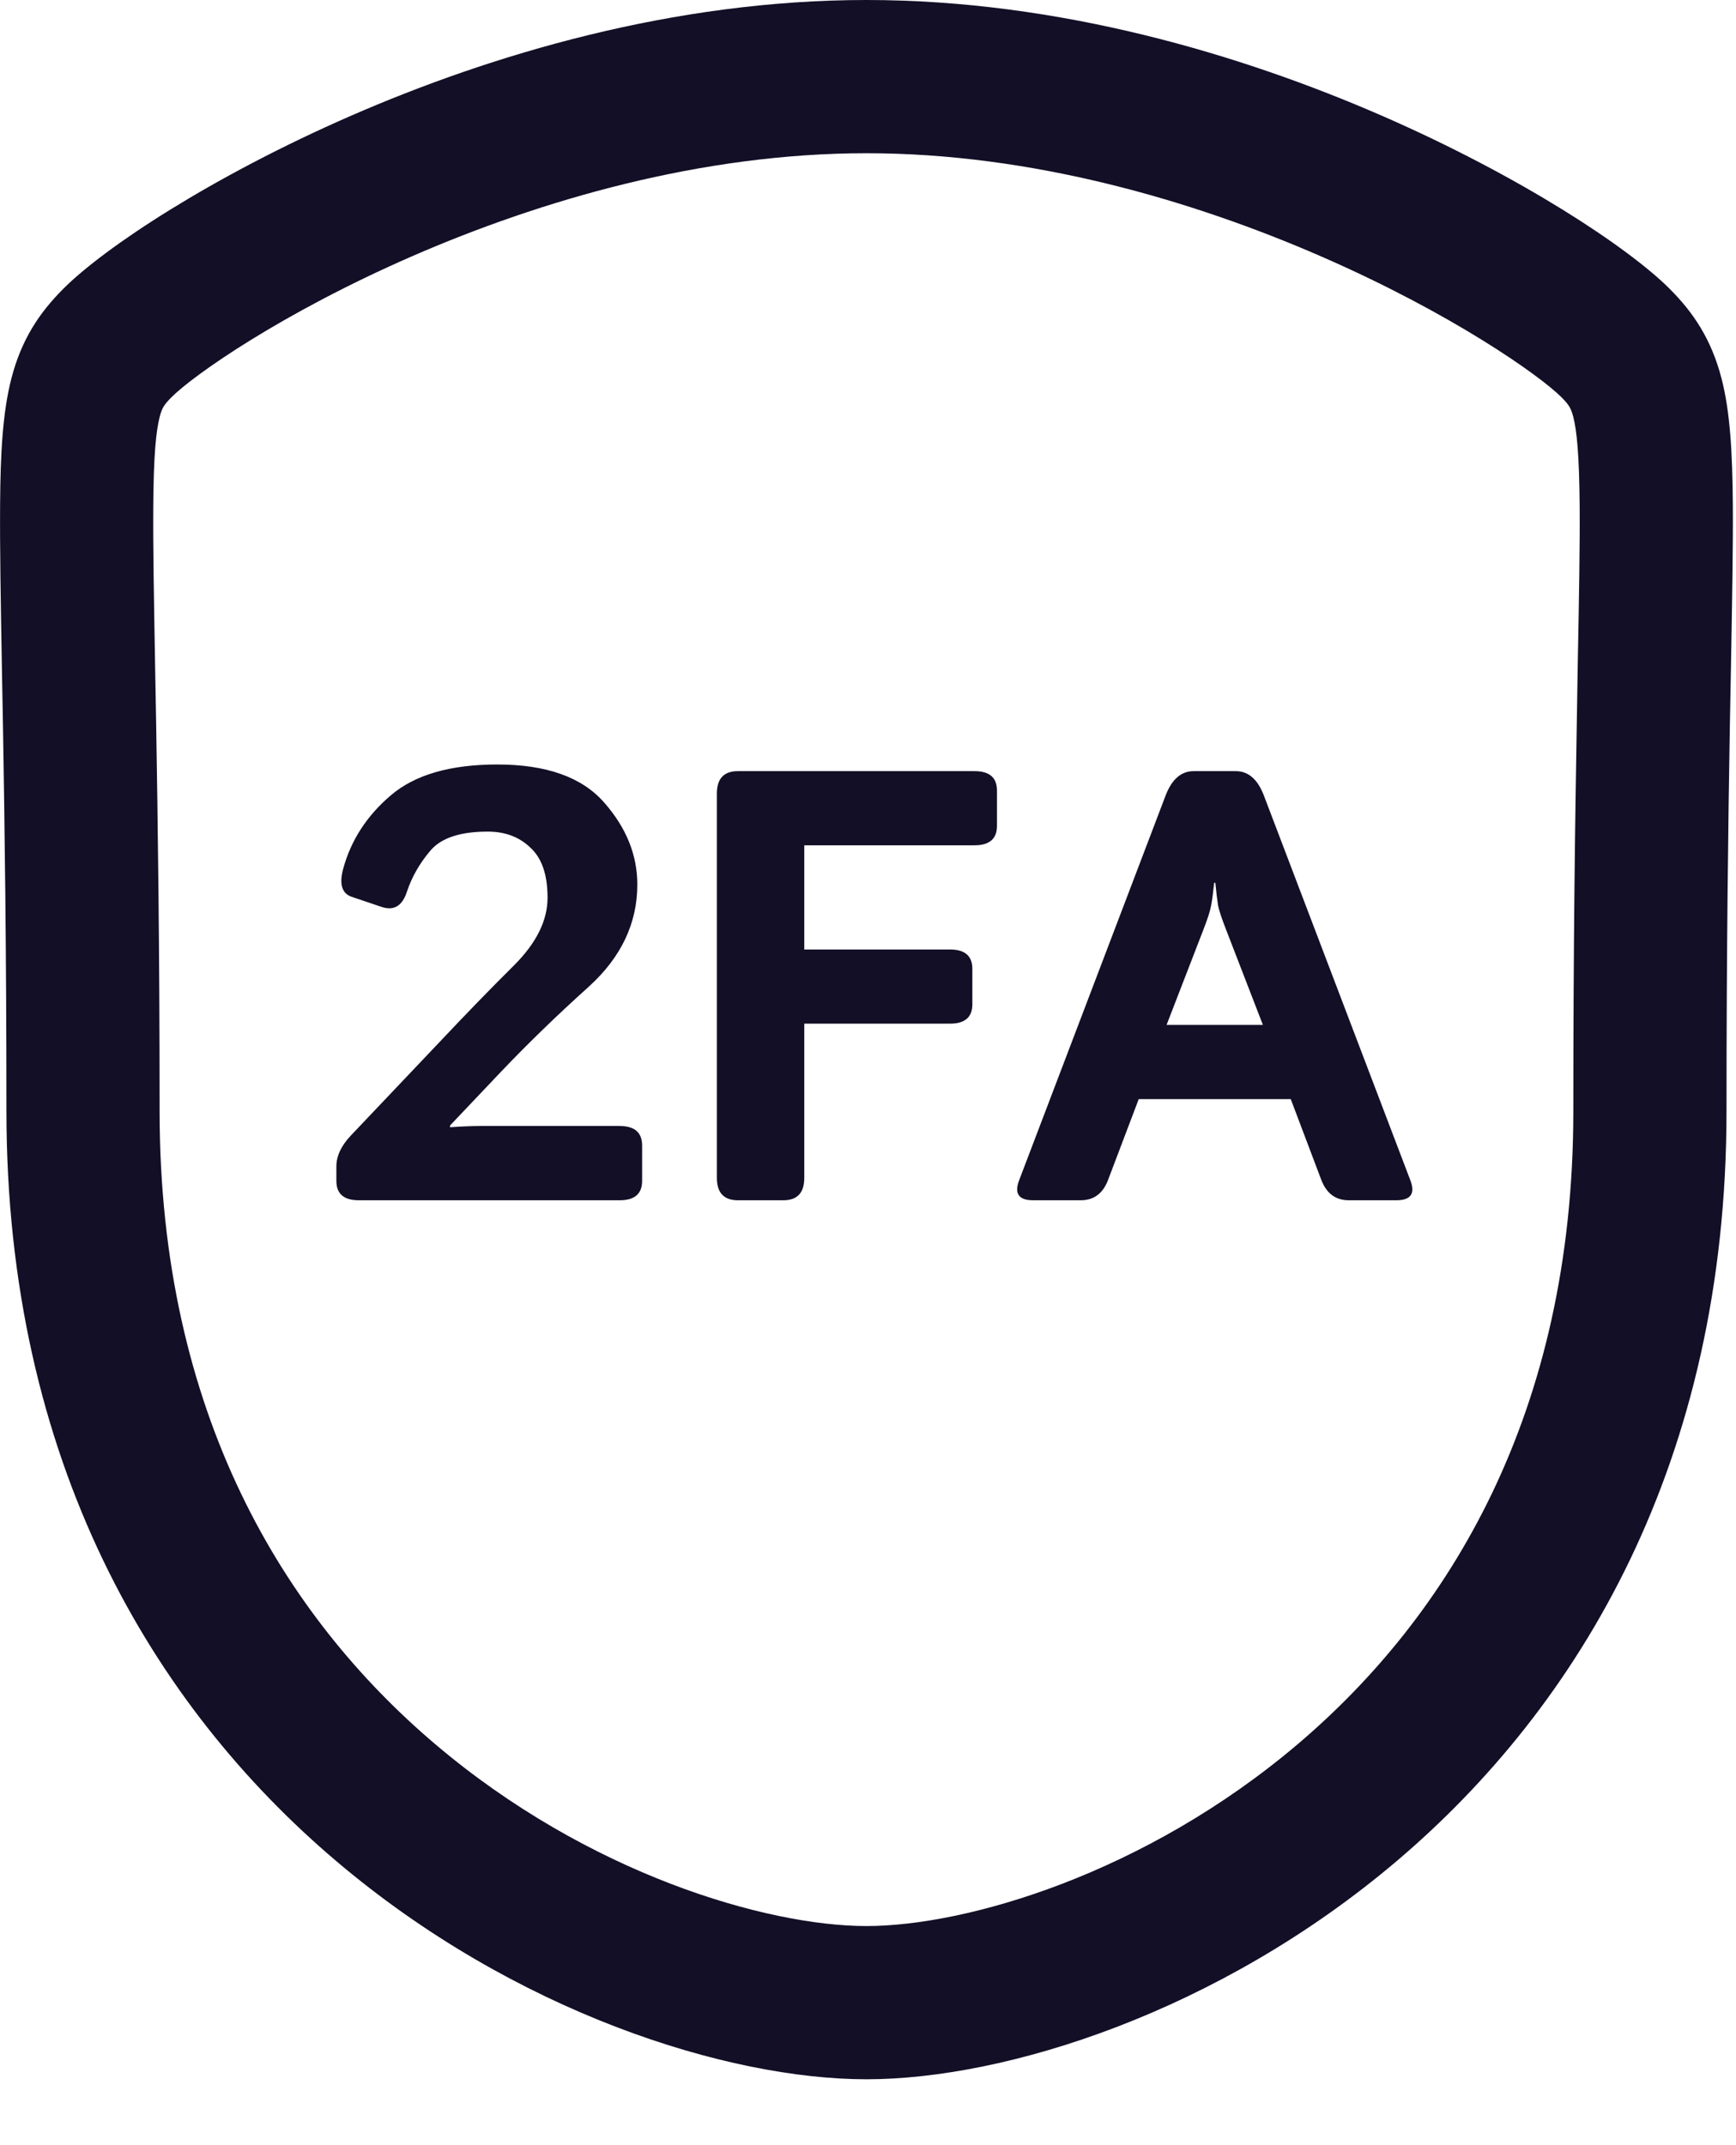 <svg width="17" height="21" viewBox="0 0 17 21" fill="none" xmlns="http://www.w3.org/2000/svg">
<path fill-rule="evenodd" clip-rule="evenodd" d="M8.485 0C6.595 0 4.811 0.534 3.433 1.135C2.076 1.727 1.023 2.423 0.62 2.827C0.389 3.058 0.212 3.318 0.112 3.703C0.026 4.036 0.004 4.44 0.001 4.941C-0.002 5.353 0.007 5.882 0.019 6.563C0.022 6.733 0.026 6.912 0.029 7.101C0.045 8.055 0.063 9.283 0.063 10.878C0.063 14.316 1.506 16.702 3.288 18.215C5.038 19.701 7.125 20.355 8.485 20.355C9.845 20.355 11.932 19.701 13.682 18.215C15.463 16.702 16.907 14.316 16.907 10.878C16.907 9.283 16.924 8.055 16.94 7.101C16.944 6.911 16.947 6.731 16.95 6.56C16.962 5.88 16.972 5.352 16.969 4.941C16.965 4.44 16.944 4.036 16.858 3.704C16.758 3.319 16.581 3.058 16.35 2.827L16.35 2.827C15.947 2.424 14.894 1.727 13.537 1.135C12.158 0.534 10.374 0 8.485 0ZM1.681 3.887C1.894 3.674 2.753 3.068 4.032 2.51C5.29 1.962 6.865 1.5 8.485 1.5C10.104 1.5 11.679 1.962 12.937 2.51C14.216 3.067 15.075 3.674 15.289 3.887C15.366 3.964 15.384 3.997 15.406 4.079C15.441 4.214 15.465 4.451 15.469 4.953C15.472 5.342 15.463 5.845 15.45 6.521C15.447 6.694 15.444 6.878 15.441 7.075C15.424 8.035 15.407 9.271 15.407 10.878C15.407 13.845 14.181 15.823 12.711 17.072C11.209 18.348 9.459 18.855 8.485 18.855C7.51 18.855 5.761 18.348 4.259 17.072C2.788 15.823 1.563 13.845 1.563 10.878C1.563 9.271 1.545 8.035 1.529 7.075C1.525 6.88 1.522 6.696 1.519 6.525C1.507 5.846 1.498 5.343 1.501 4.953C1.504 4.452 1.529 4.214 1.564 4.08C1.585 3.998 1.604 3.964 1.681 3.887L1.681 3.887ZM15.289 3.887C15.289 3.887 15.289 3.887 15.289 3.887L15.82 3.357L15.289 3.887C15.289 3.887 15.289 3.887 15.289 3.887ZM3.294 11.56C3.294 11.687 3.367 11.75 3.514 11.75H6.068C6.215 11.75 6.288 11.687 6.288 11.56V11.214C6.288 11.087 6.215 11.023 6.068 11.023H4.7C4.622 11.023 4.524 11.027 4.407 11.035V11.018L4.905 10.493C5.163 10.222 5.45 9.943 5.767 9.658C6.083 9.371 6.241 9.038 6.241 8.659C6.241 8.37 6.133 8.102 5.916 7.856C5.699 7.608 5.351 7.484 4.87 7.484C4.409 7.484 4.062 7.585 3.827 7.786C3.593 7.985 3.437 8.225 3.361 8.504C3.32 8.654 3.348 8.746 3.443 8.779L3.739 8.879C3.858 8.918 3.94 8.868 3.985 8.729C4.032 8.587 4.108 8.453 4.214 8.328C4.319 8.203 4.507 8.141 4.776 8.141C4.946 8.141 5.086 8.193 5.195 8.299C5.307 8.402 5.362 8.565 5.362 8.788C5.362 9.011 5.253 9.231 5.034 9.45C4.815 9.667 4.574 9.915 4.311 10.194L3.435 11.117C3.341 11.217 3.294 11.317 3.294 11.419V11.56ZM7.02 11.53C7.02 11.677 7.089 11.75 7.226 11.75H7.671C7.808 11.75 7.876 11.677 7.876 11.53V10.021H9.303C9.449 10.021 9.522 9.958 9.522 9.831V9.485C9.522 9.358 9.449 9.295 9.303 9.295H7.876V8.275H9.543C9.689 8.275 9.763 8.212 9.763 8.085V7.739C9.763 7.612 9.689 7.549 9.543 7.549H7.226C7.089 7.549 7.02 7.622 7.02 7.769V11.53ZM9.979 11.557C9.931 11.685 9.977 11.75 10.117 11.75H10.583C10.712 11.75 10.802 11.683 10.852 11.548L11.151 10.76H12.64L12.938 11.548C12.989 11.683 13.079 11.75 13.208 11.75H13.674C13.815 11.75 13.86 11.685 13.812 11.557L12.376 7.786C12.315 7.628 12.224 7.549 12.101 7.549H11.69C11.567 7.549 11.476 7.628 11.415 7.786L9.979 11.557ZM12.367 10.033H11.424L11.784 9.102C11.827 8.992 11.852 8.913 11.86 8.864C11.87 8.813 11.88 8.739 11.89 8.642H11.901C11.911 8.739 11.92 8.813 11.928 8.864C11.938 8.913 11.964 8.992 12.007 9.102L12.367 10.033Z" fill="#130F26"/>
</svg>
